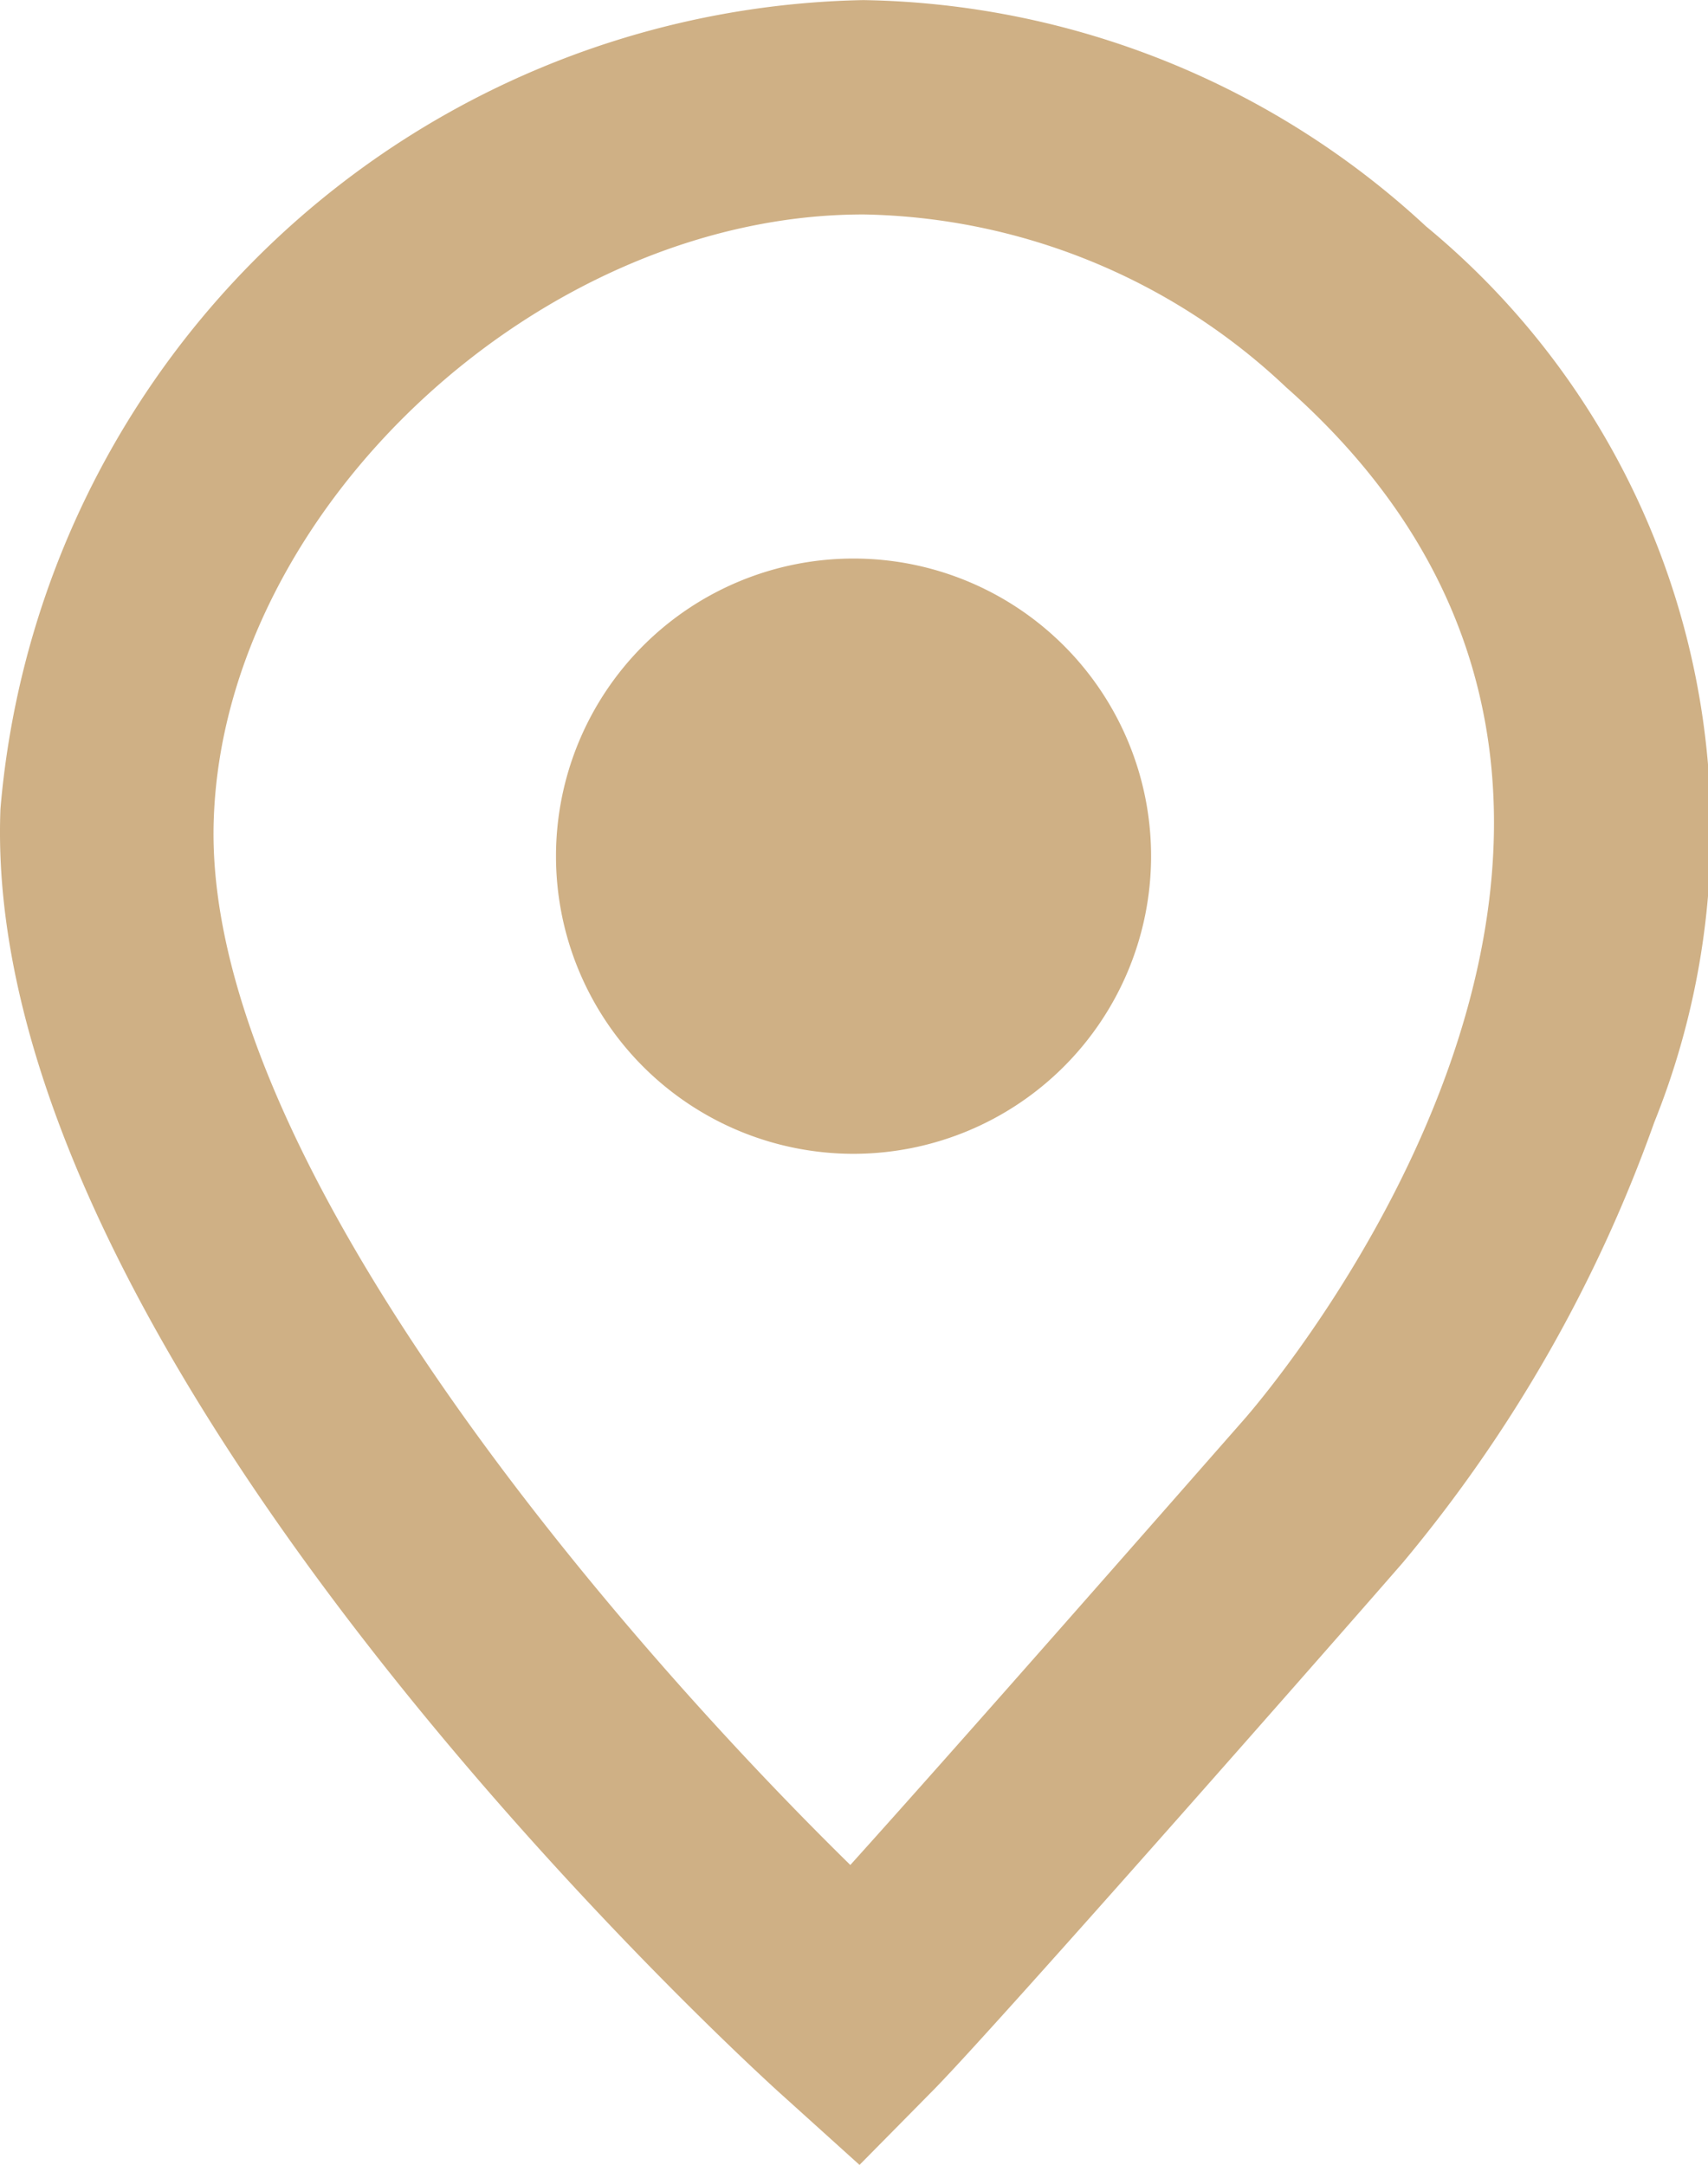 <svg xmlns="http://www.w3.org/2000/svg" width="18.57" height="23.53" viewBox="0 0 18.57 23.53">
  <g id="Group_19" data-name="Group 19" transform="translate(-1278.655 -6608.399)">
    <path id="Path_710" data-name="Path 710" d="M1288,6631.93l-.82-.74c-.36-.32-8.76-7.97-8.52-14a9.6,9.6,0,0,1,9.38-8.79,9.205,9.205,0,0,1,6.12,2.46,8.507,8.507,0,0,1,2.48,9.74,15.621,15.621,0,0,1-2.73,4.78c-.45.52-4.48,5.11-5.13,5.76l-.78.79Zm.04-21.2c-3.5,0-6.93,3.18-7.06,6.55-.15,3.66,4.36,8.88,6.92,11.39,1.19-1.32,3.33-3.76,4.27-4.83.24-.27,5.7-6.61.47-11.23a6.854,6.854,0,0,0-4.59-1.88Z" fill="#cfb085"/>
    <path id="Path_711" data-name="Path 711" d="M1287.93,6620.94a3.235,3.235,0,1,1,3.24-3.23,3.237,3.237,0,0,1-3.24,3.23" fill="#cfb085"/>
  </g>
</svg>
